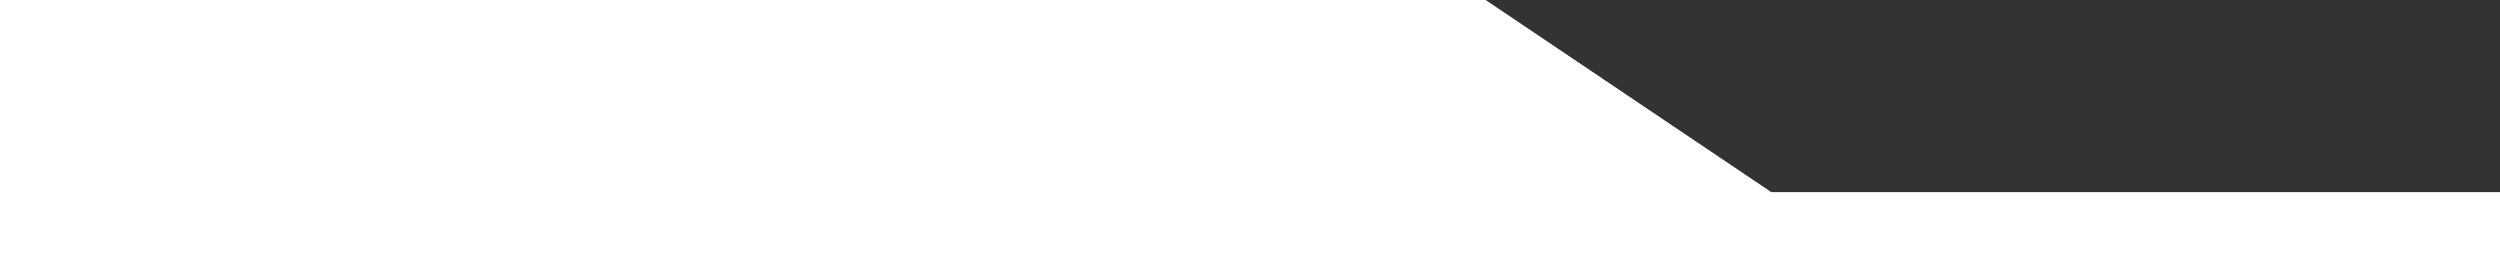 <?xml version="1.0" encoding="UTF-8"?>
<svg xmlns="http://www.w3.org/2000/svg" width="1440" height="146.002" viewBox="0 0 1440 146.002">
  <rect x="0" y="0" width="1440" height="146.002" fill="#333333" stroke="none"/>
  <path id="Differenzmenge_34" data-name="Differenzmenge 34" d="M1440,146H0V0H855.714l159.05,106.959,5.5,3.707H1440V146h0Z" transform="translate(0 0.001)" fill="#fff"></path>
</svg>
